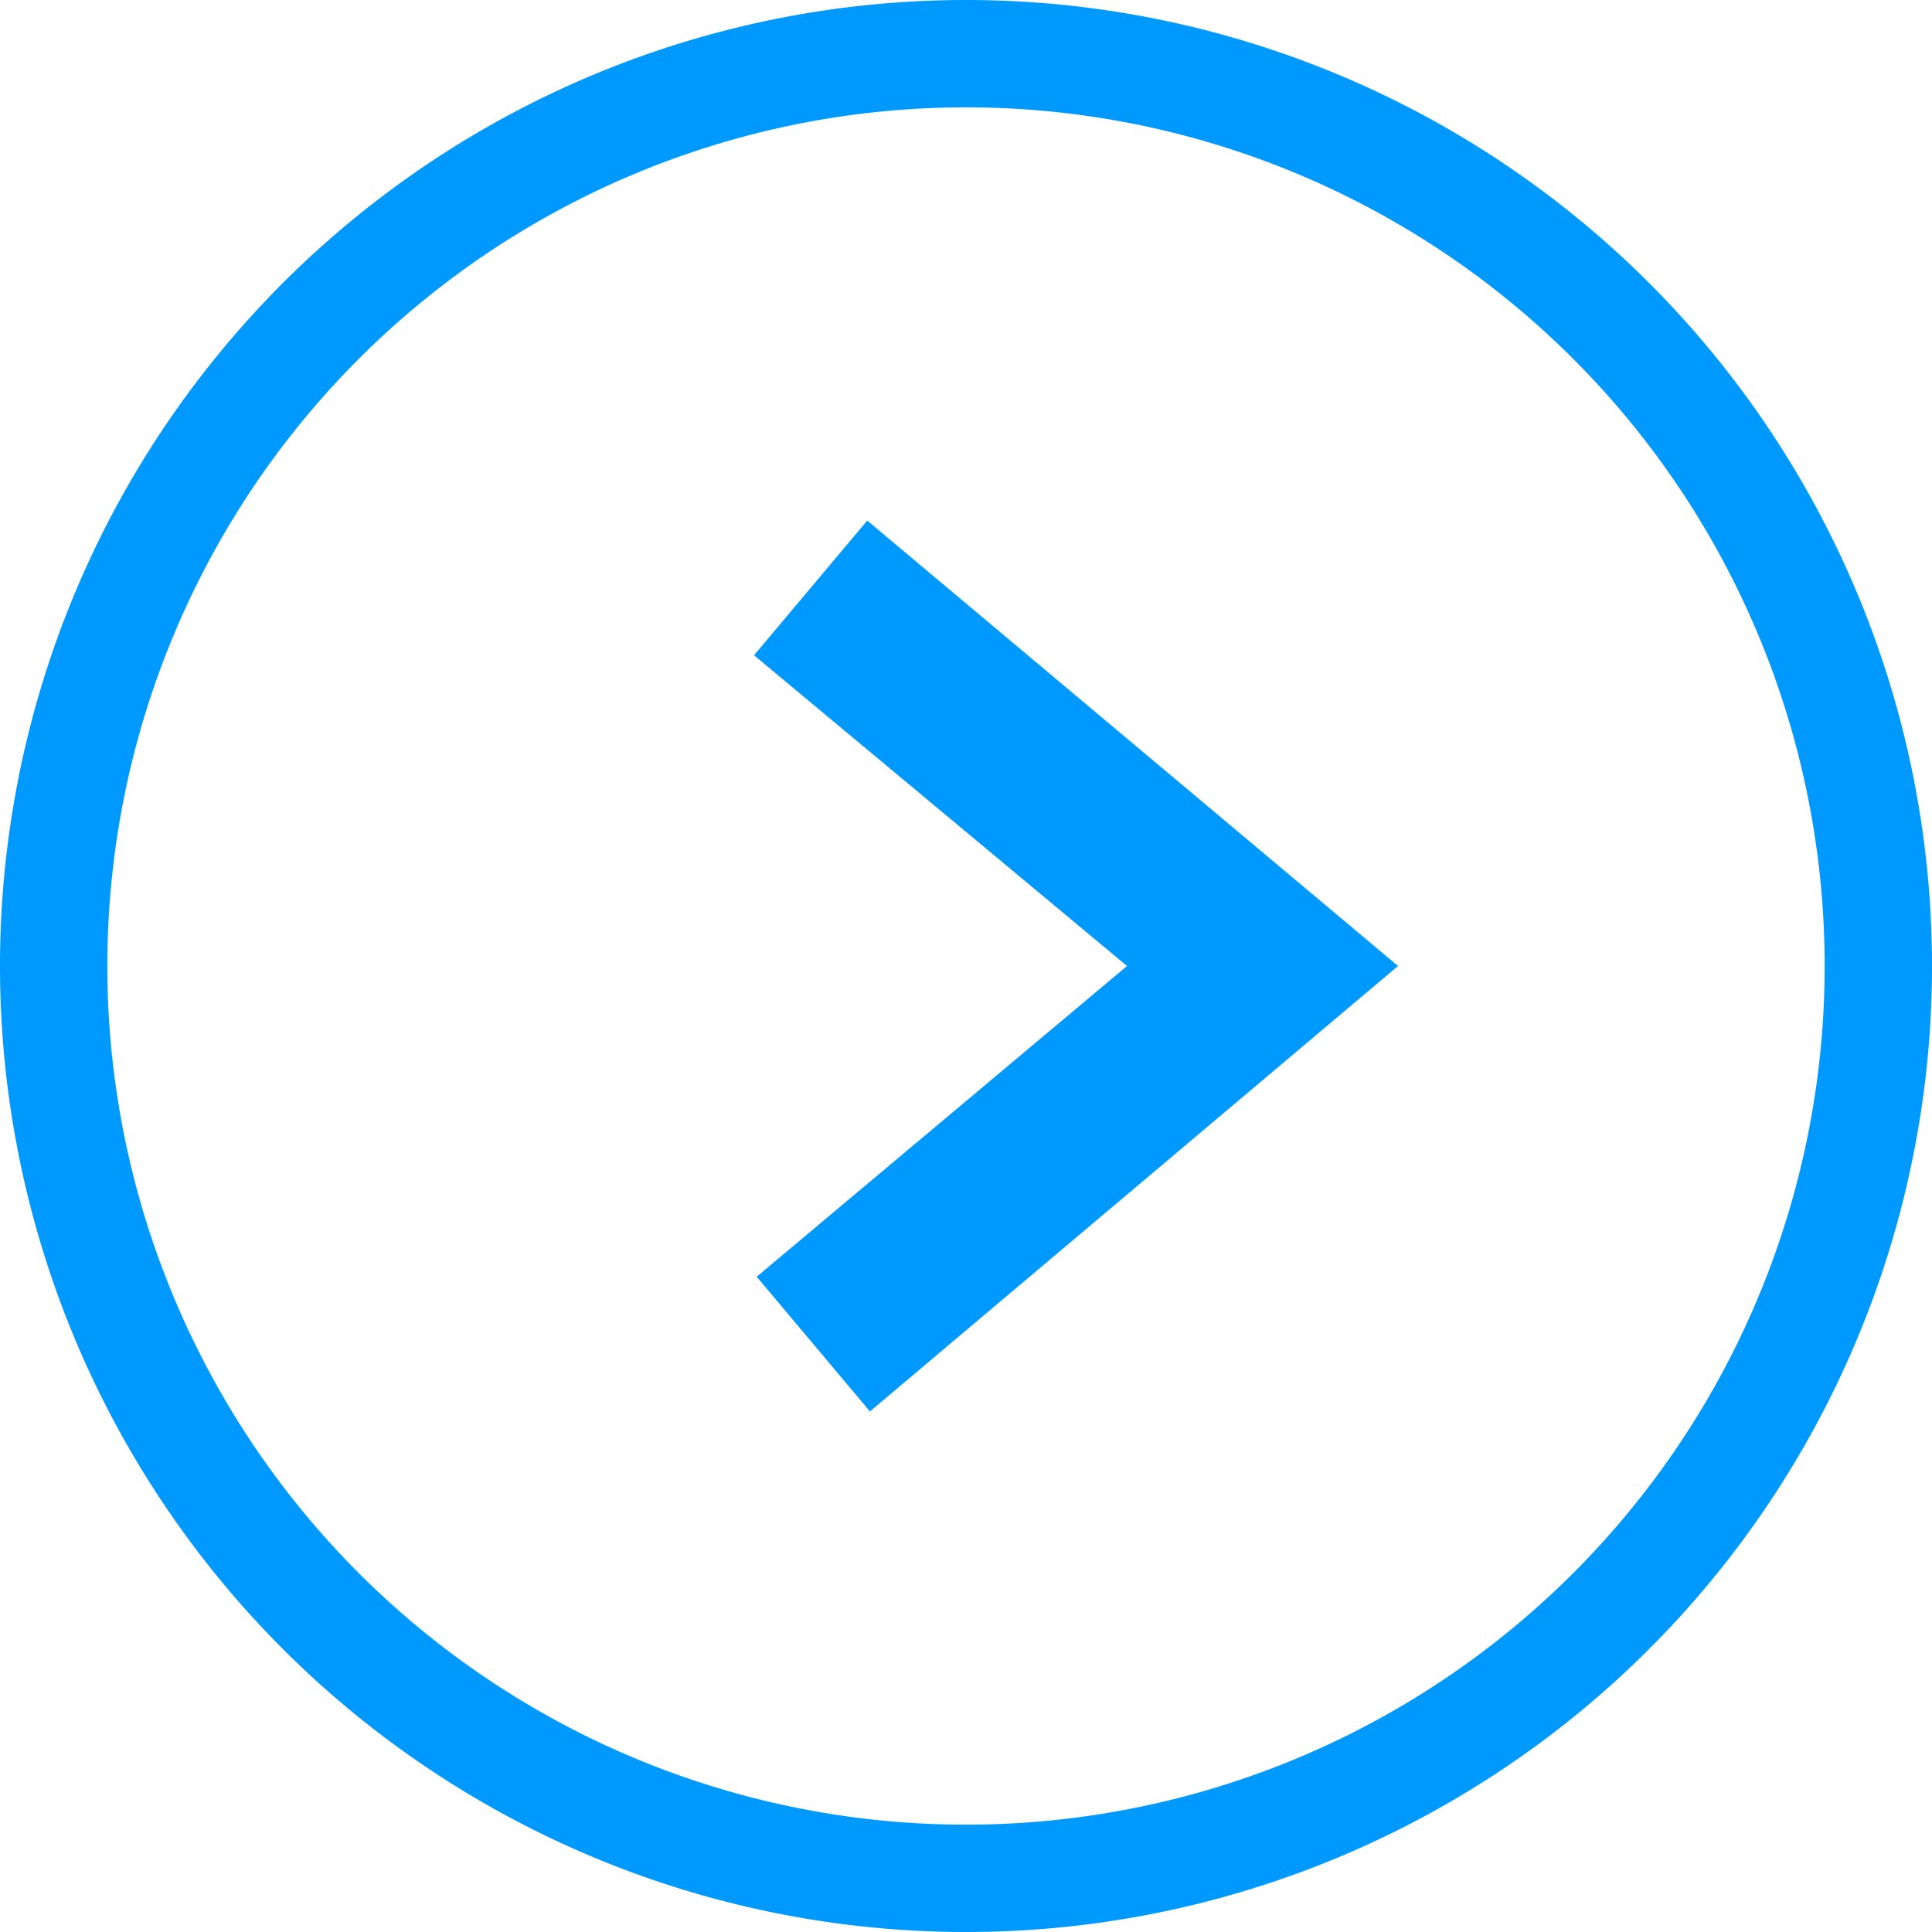 <svg xmlns="http://www.w3.org/2000/svg" viewBox="0 0 36 36"><defs><style>.cls-1{fill:#09f;}</style></defs><title>Asset 1</title><g id="Layer_2" data-name="Layer 2"><g id="レイヤー_1" data-name="レイヤー 1"><path class="cls-1" d="M18,2A16,16,0,1,1,2,18,16,16,0,0,1,18,2m0-2A18,18,0,1,0,36,18,18,18,0,0,0,18,0Z"/><path class="cls-1" d="M16.16,9.7l-2.11,2.51L21,18l-6.9,5.79,2.11,2.51L26.05,18Z"/></g></g></svg>
